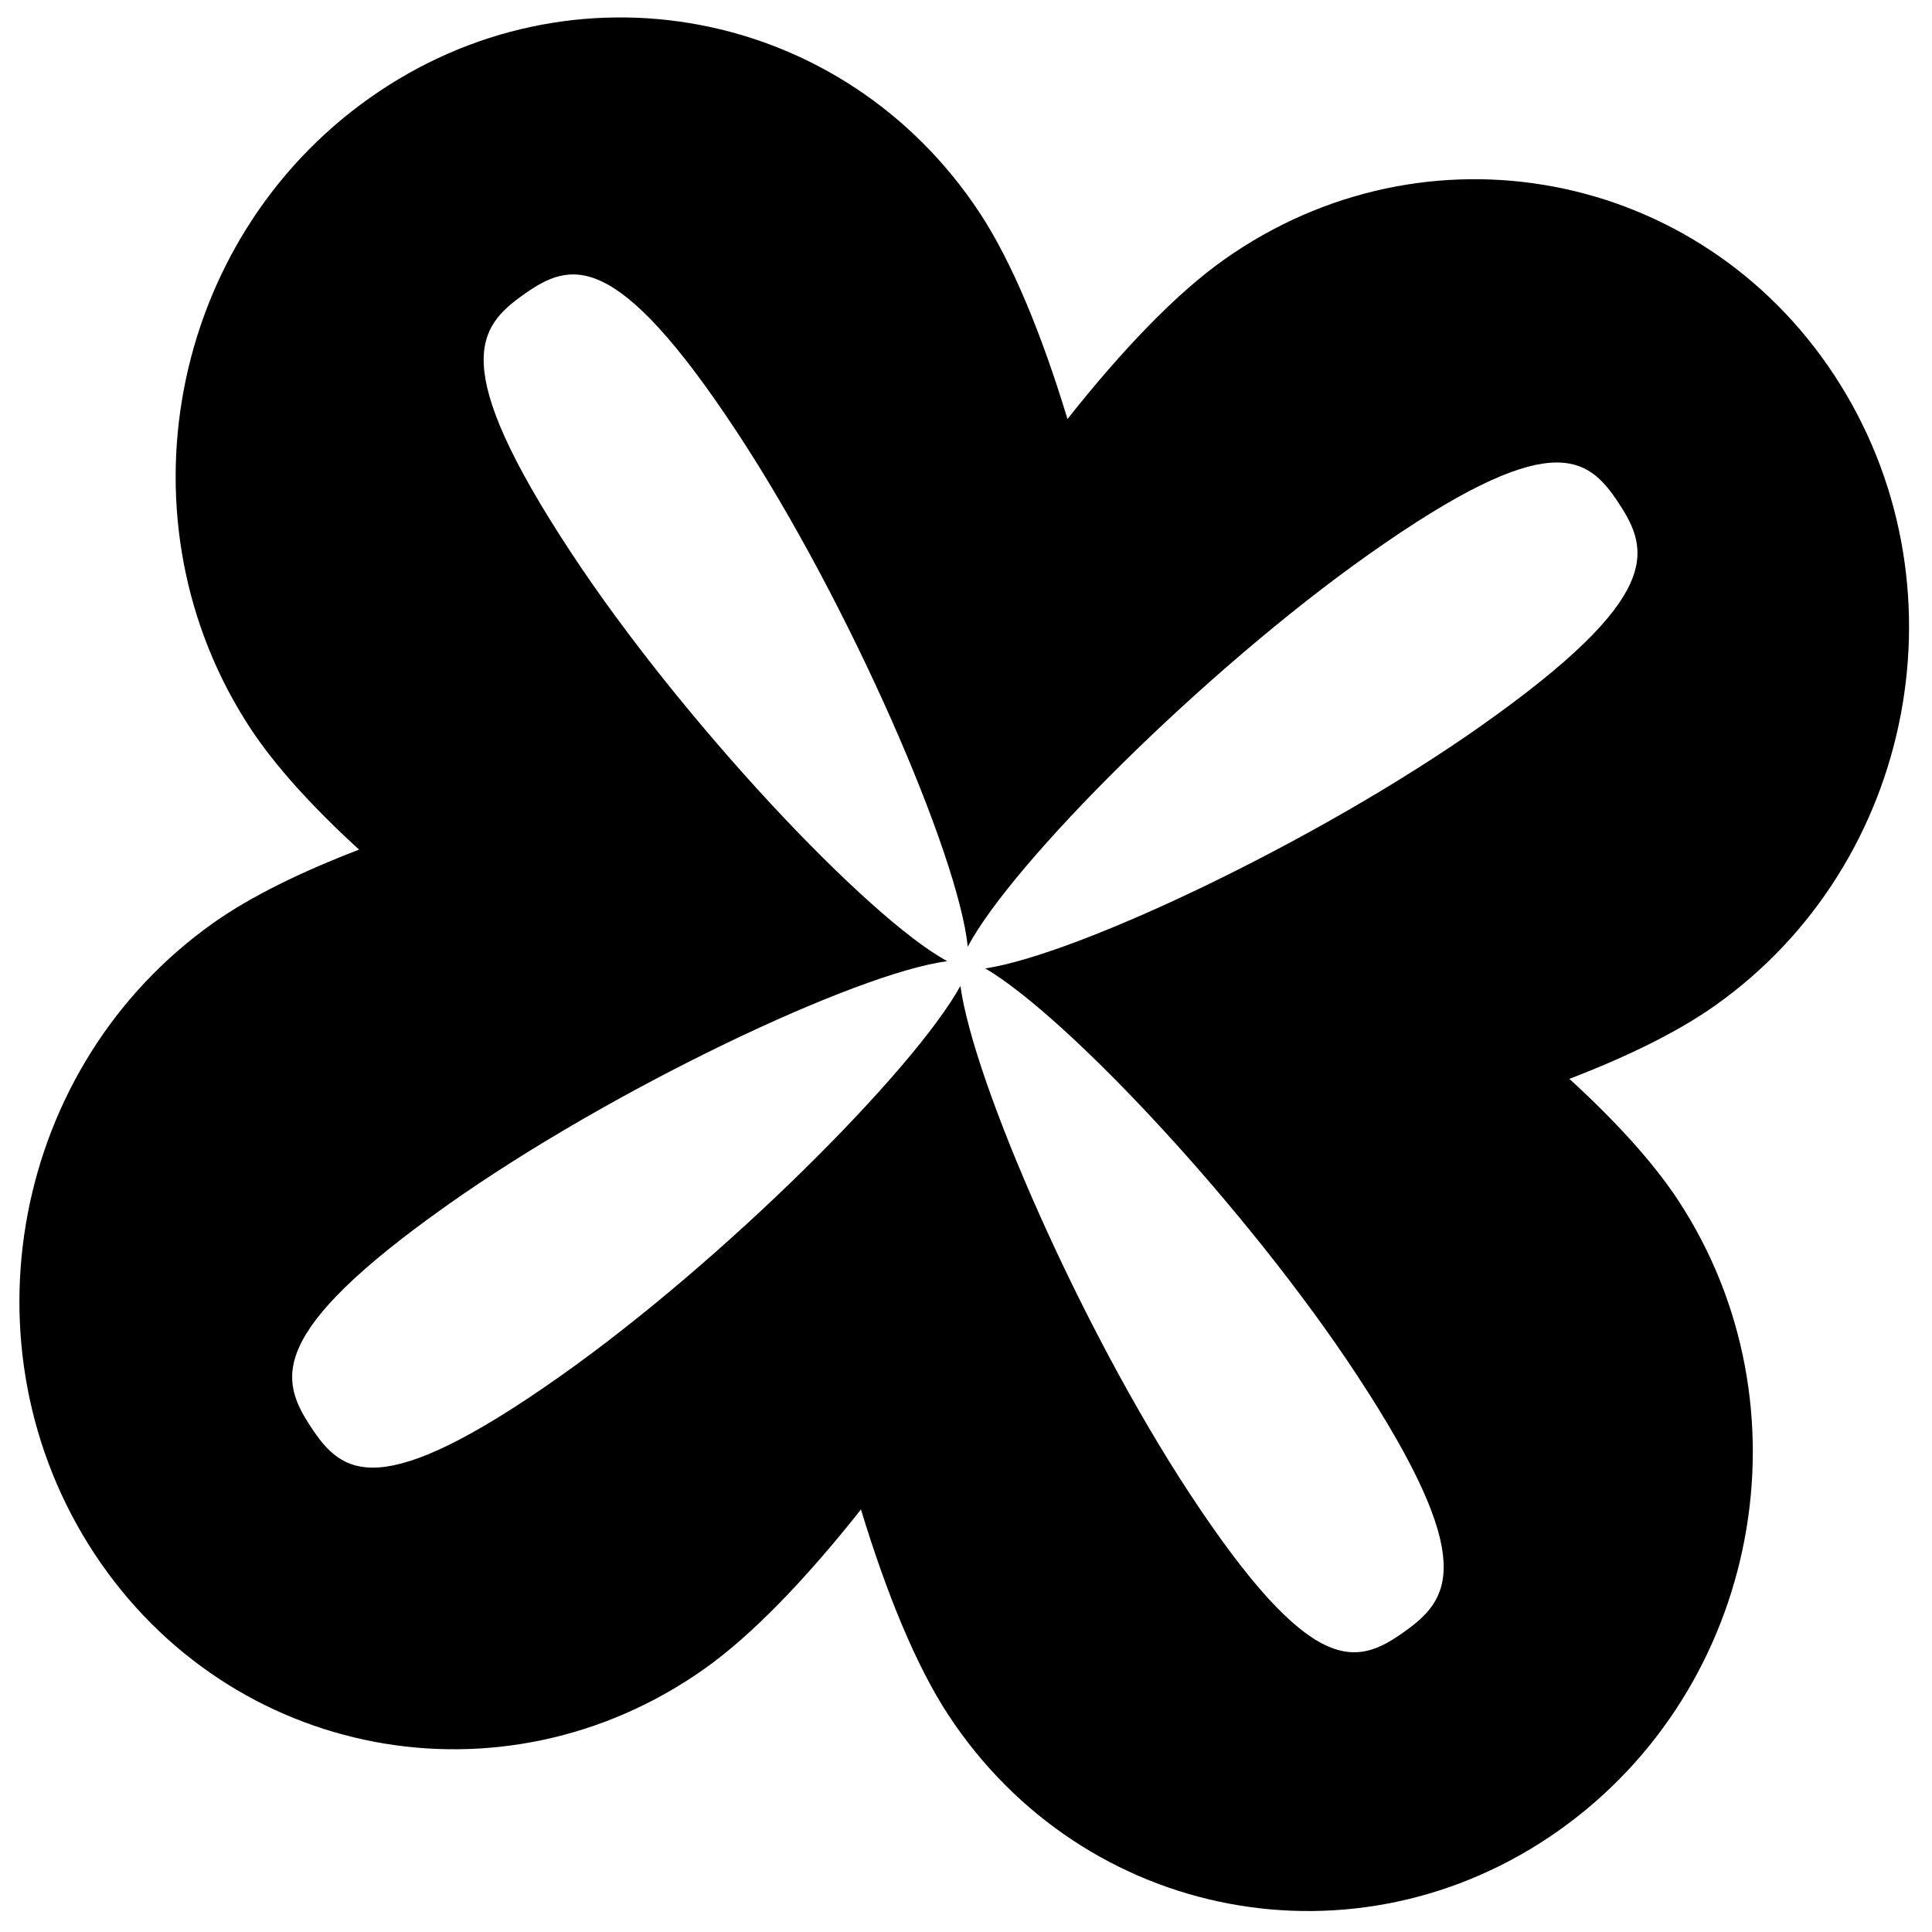 <?xml version="1.0" encoding="UTF-8"?> <svg xmlns="http://www.w3.org/2000/svg" width="68" height="68" viewBox="0 0 68 68" fill="none"><path d="M12.638 29.904C11.011 28.416 9.691 26.968 8.817 25.64C4.049 18.387 5.931 8.448 13.021 3.441C20.111 -1.567 29.724 0.254 34.492 7.507C35.623 9.227 36.663 11.758 37.572 14.747C39.511 12.3 41.406 10.322 43.087 9.135C50.177 4.127 59.789 5.948 64.558 13.201C69.326 20.454 67.443 30.393 60.353 35.401C59.053 36.319 57.296 37.182 55.237 37.972C56.864 39.46 58.184 40.907 59.059 42.235C63.827 49.489 61.944 59.428 54.854 64.435C47.764 69.443 38.152 67.622 33.384 60.369C32.253 58.649 31.212 56.117 30.303 53.129C28.365 55.576 26.47 57.552 24.789 58.741C17.699 63.749 8.086 61.928 3.318 54.675C-1.45 47.422 0.432 37.482 7.522 32.475C8.822 31.557 10.58 30.694 12.638 29.904ZM15.772 42.398C9.36 46.928 9.848 48.559 10.942 50.223C12.036 51.887 13.322 52.956 19.735 48.426C25.477 44.369 32.162 37.676 33.803 34.702C34.274 38.107 38.028 46.721 41.871 52.566C46.183 59.126 47.771 58.602 49.398 57.453C51.024 56.304 52.076 54.965 47.763 48.404C43.921 42.559 37.577 35.788 34.679 34.086C37.952 33.588 46.405 29.592 52.145 25.536C58.558 21.007 58.069 19.375 56.975 17.711C55.881 16.047 54.595 14.979 48.182 19.508C42.379 23.607 35.619 30.377 34.062 33.32C33.728 30.058 29.89 21.218 25.966 15.248C21.653 8.687 20.066 9.212 18.439 10.361C16.812 11.509 15.761 12.849 20.073 19.409C23.996 25.377 30.546 32.315 33.34 33.83C30.132 34.253 21.574 38.3 15.771 42.398L15.772 42.398Z" fill="black"></path></svg> 